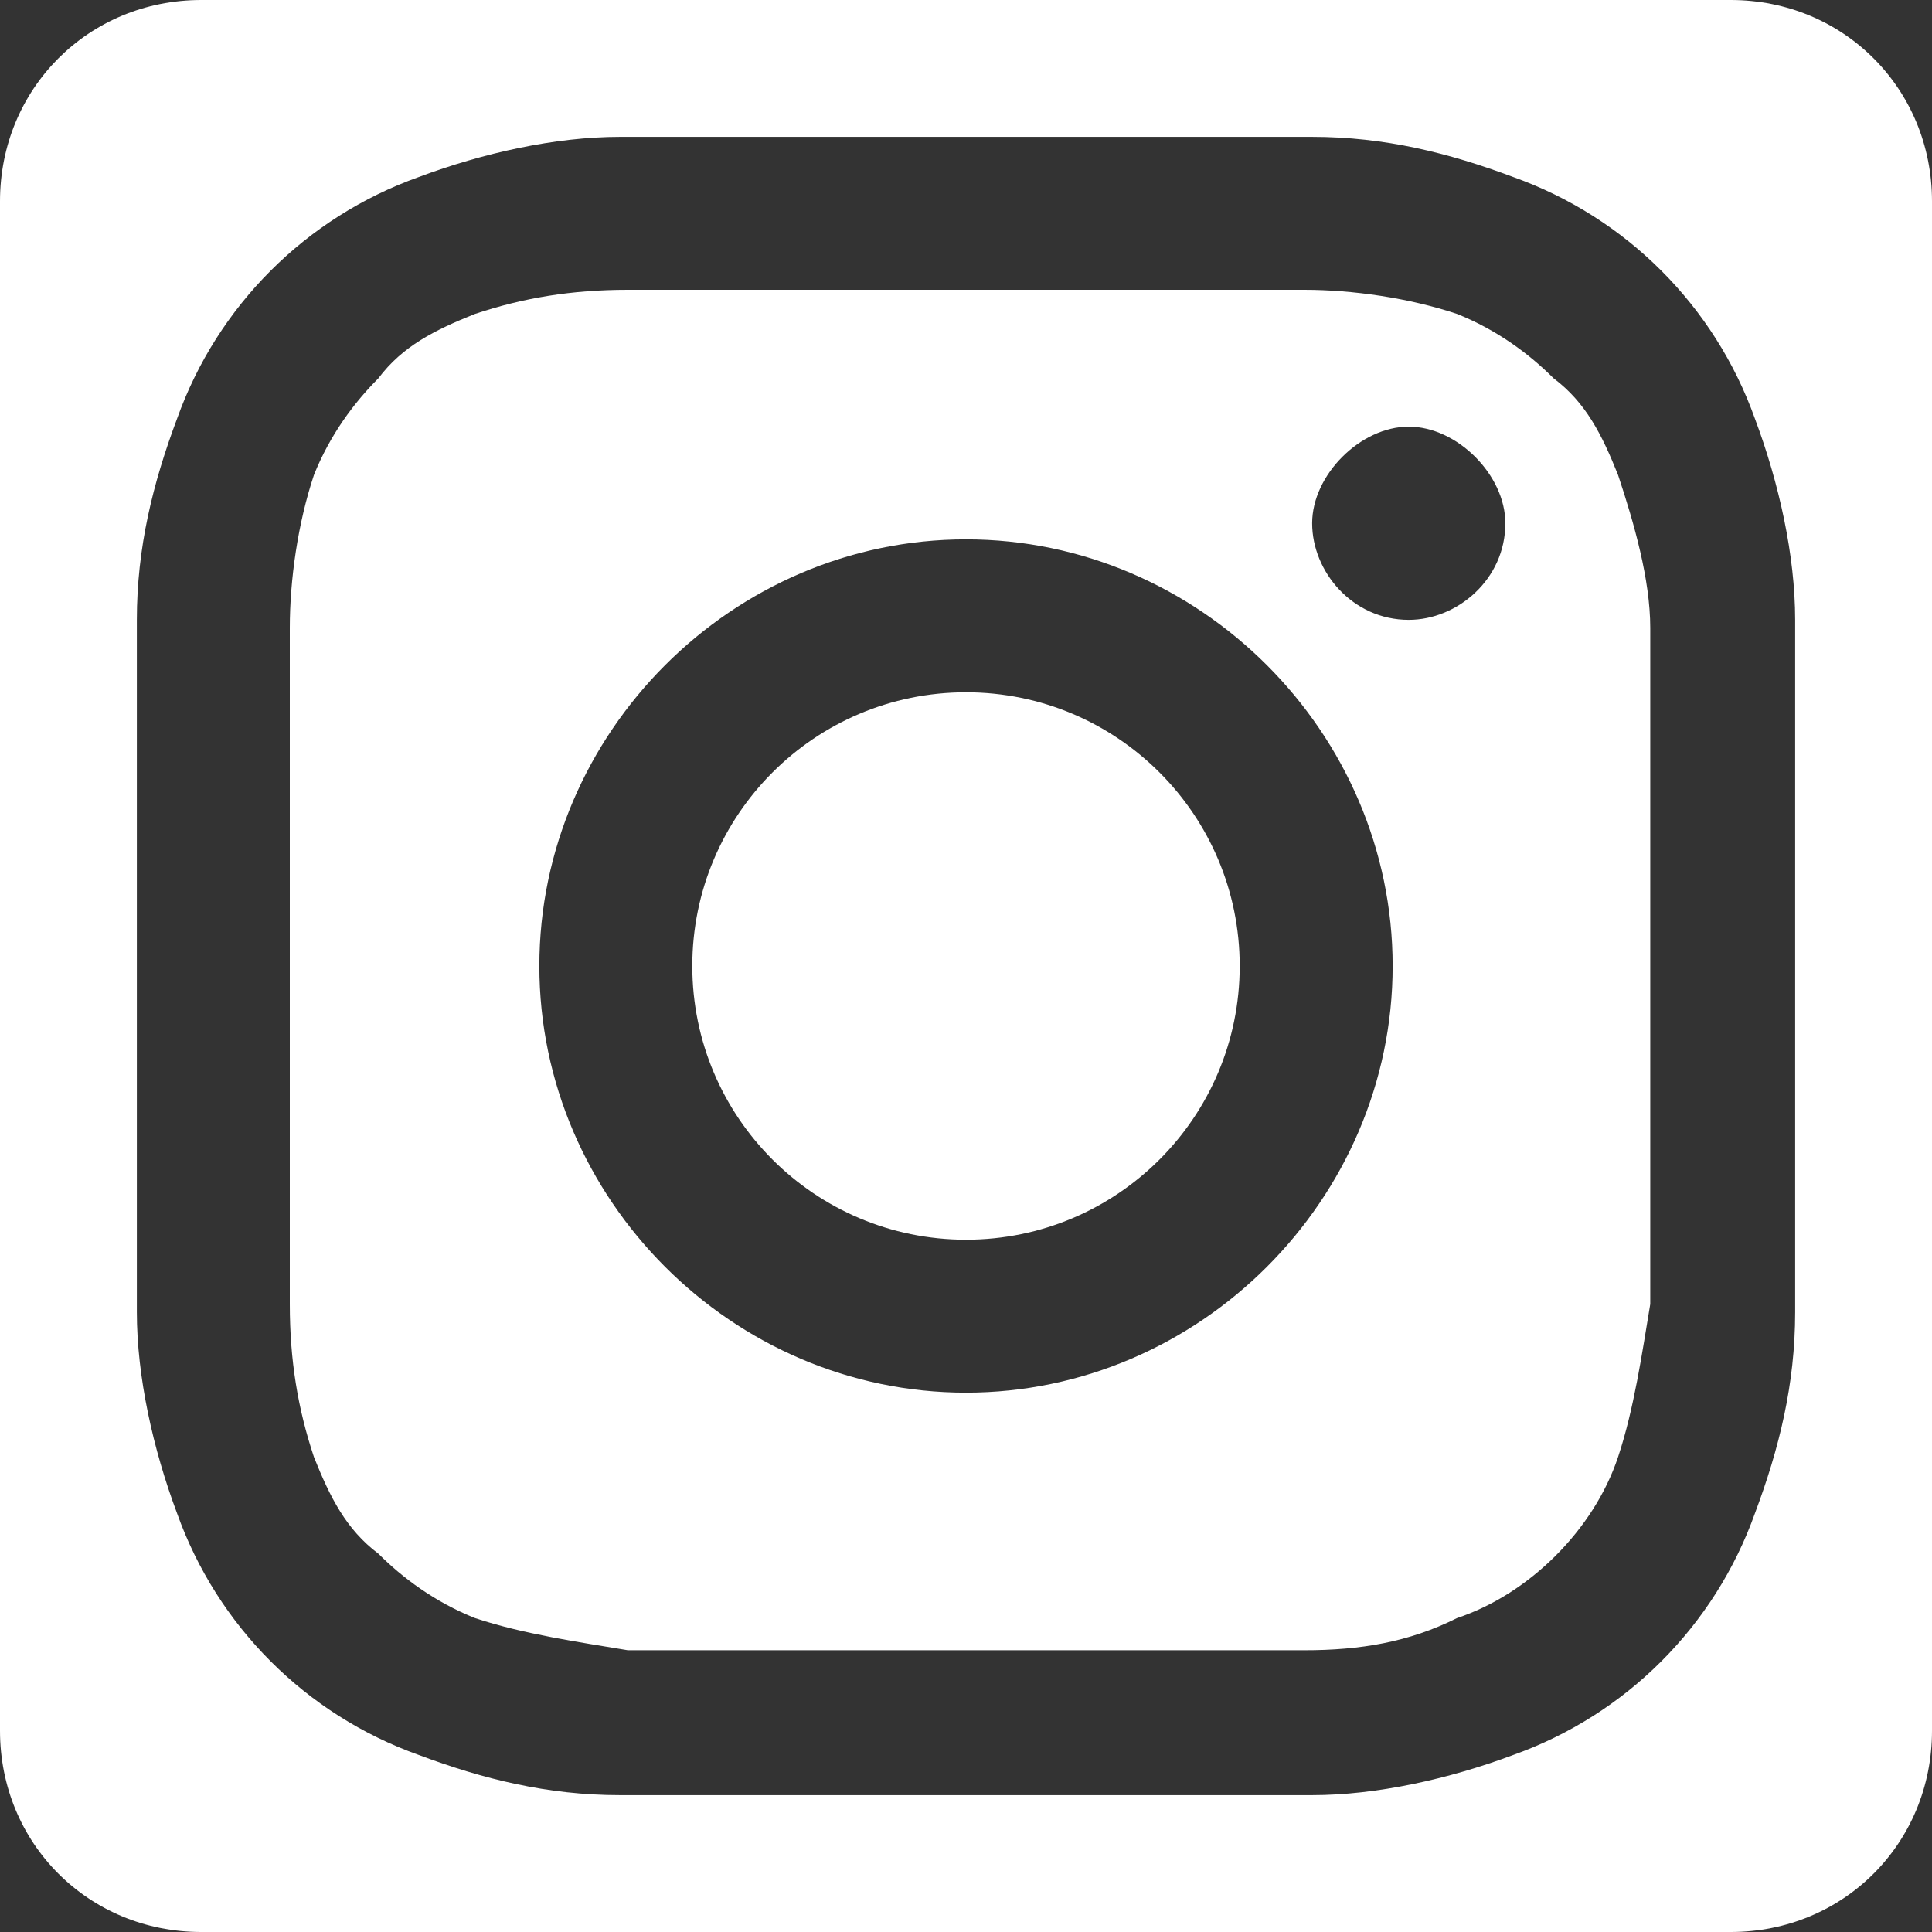 <?xml version="1.0" encoding="UTF-8"?>
<svg xmlns="http://www.w3.org/2000/svg" version="1.1" viewBox="0 0 24 24">
  <rect x="0" y="0" width="24" height="24" fill="#333333" stroke="none"/>
  <defs>
    <style>
      .cls-1 {
        fill: #fff;
      }
    </style>
  </defs>
  <!-- Generator: Adobe Illustrator 28.7.0, SVG Export Plug-In . SVG Version: 1.2.0 Build 136)  -->
  <g>
    <g id="glyphicons_social">
      <path class="cls-1" d="M20.1,5.9c-.2-.5-.4-.9-.8-1.2-.3-.3-.7-.6-1.2-.8-.6-.2-1.3-.3-1.9-.3-1.1,0-1.4,0-4.2,0s-3.1,0-4.2,0c-.7,0-1.3.1-1.9.3-.5.2-.9.4-1.2.8-.3.3-.6.7-.8,1.2-.2.6-.3,1.3-.3,1.9,0,1.1,0,1.4,0,4.2s0,3.1,0,4.2c0,.7.1,1.3.3,1.9.2.5.4.9.8,1.2.3.3.7.6,1.2.8.6.2,1.3.3,1.9.4,1.1,0,1.4,0,4.2,0s3.1,0,4.2,0c.7,0,1.3-.1,1.9-.4.9-.3,1.7-1.1,2-2,.2-.6.3-1.3.4-1.9,0-1.1,0-1.4,0-4.2s0-3.1,0-4.2c0-.6-.2-1.3-.4-1.9ZM12,17.3c-2.9,0-5.3-2.4-5.3-5.3s2.4-5.3,5.3-5.3,5.3,2.4,5.3,5.3h0c0,2.9-2.4,5.3-5.3,5.3ZM17.5,7.7c-.7,0-1.2-.6-1.2-1.2s.6-1.2,1.2-1.2,1.2.6,1.2,1.2h0c0,.7-.6,1.2-1.2,1.2Z"/>
      <circle class="cls-1" cx="12" cy="12" r="3.4"/>
      <path class="cls-1" d="M21.5,0H2.5C1.1,0,0,1.1,0,2.5c0,0,0,0,0,0v19c0,1.4,1.1,2.5,2.5,2.5,0,0,0,0,0,0h19c1.4,0,2.5-1.1,2.5-2.5,0,0,0,0,0,0V2.5C24,1.1,22.9,0,21.5,0c0,0,0,0,0,0ZM22.3,16.3c0,.9-.2,1.7-.5,2.5-.5,1.4-1.6,2.5-3,3-.8.3-1.7.5-2.5.5-1.1,0-1.5,0-4.3,0s-3.2,0-4.3,0c-.9,0-1.7-.2-2.5-.5-1.4-.5-2.5-1.6-3-3-.3-.8-.5-1.7-.5-2.5,0-1.1,0-1.5,0-4.3s0-3.2,0-4.3c0-.9.2-1.7.5-2.5.5-1.4,1.6-2.5,3-3,.8-.3,1.7-.5,2.5-.5,1.1,0,1.5,0,4.3,0s3.2,0,4.3,0c.9,0,1.7.2,2.5.5,1.4.5,2.5,1.6,3,3,.3.8.5,1.7.5,2.5,0,1.1,0,1.5,0,4.3s0,3.1,0,4.2Z"/>
    </g>
  </g>
</svg>